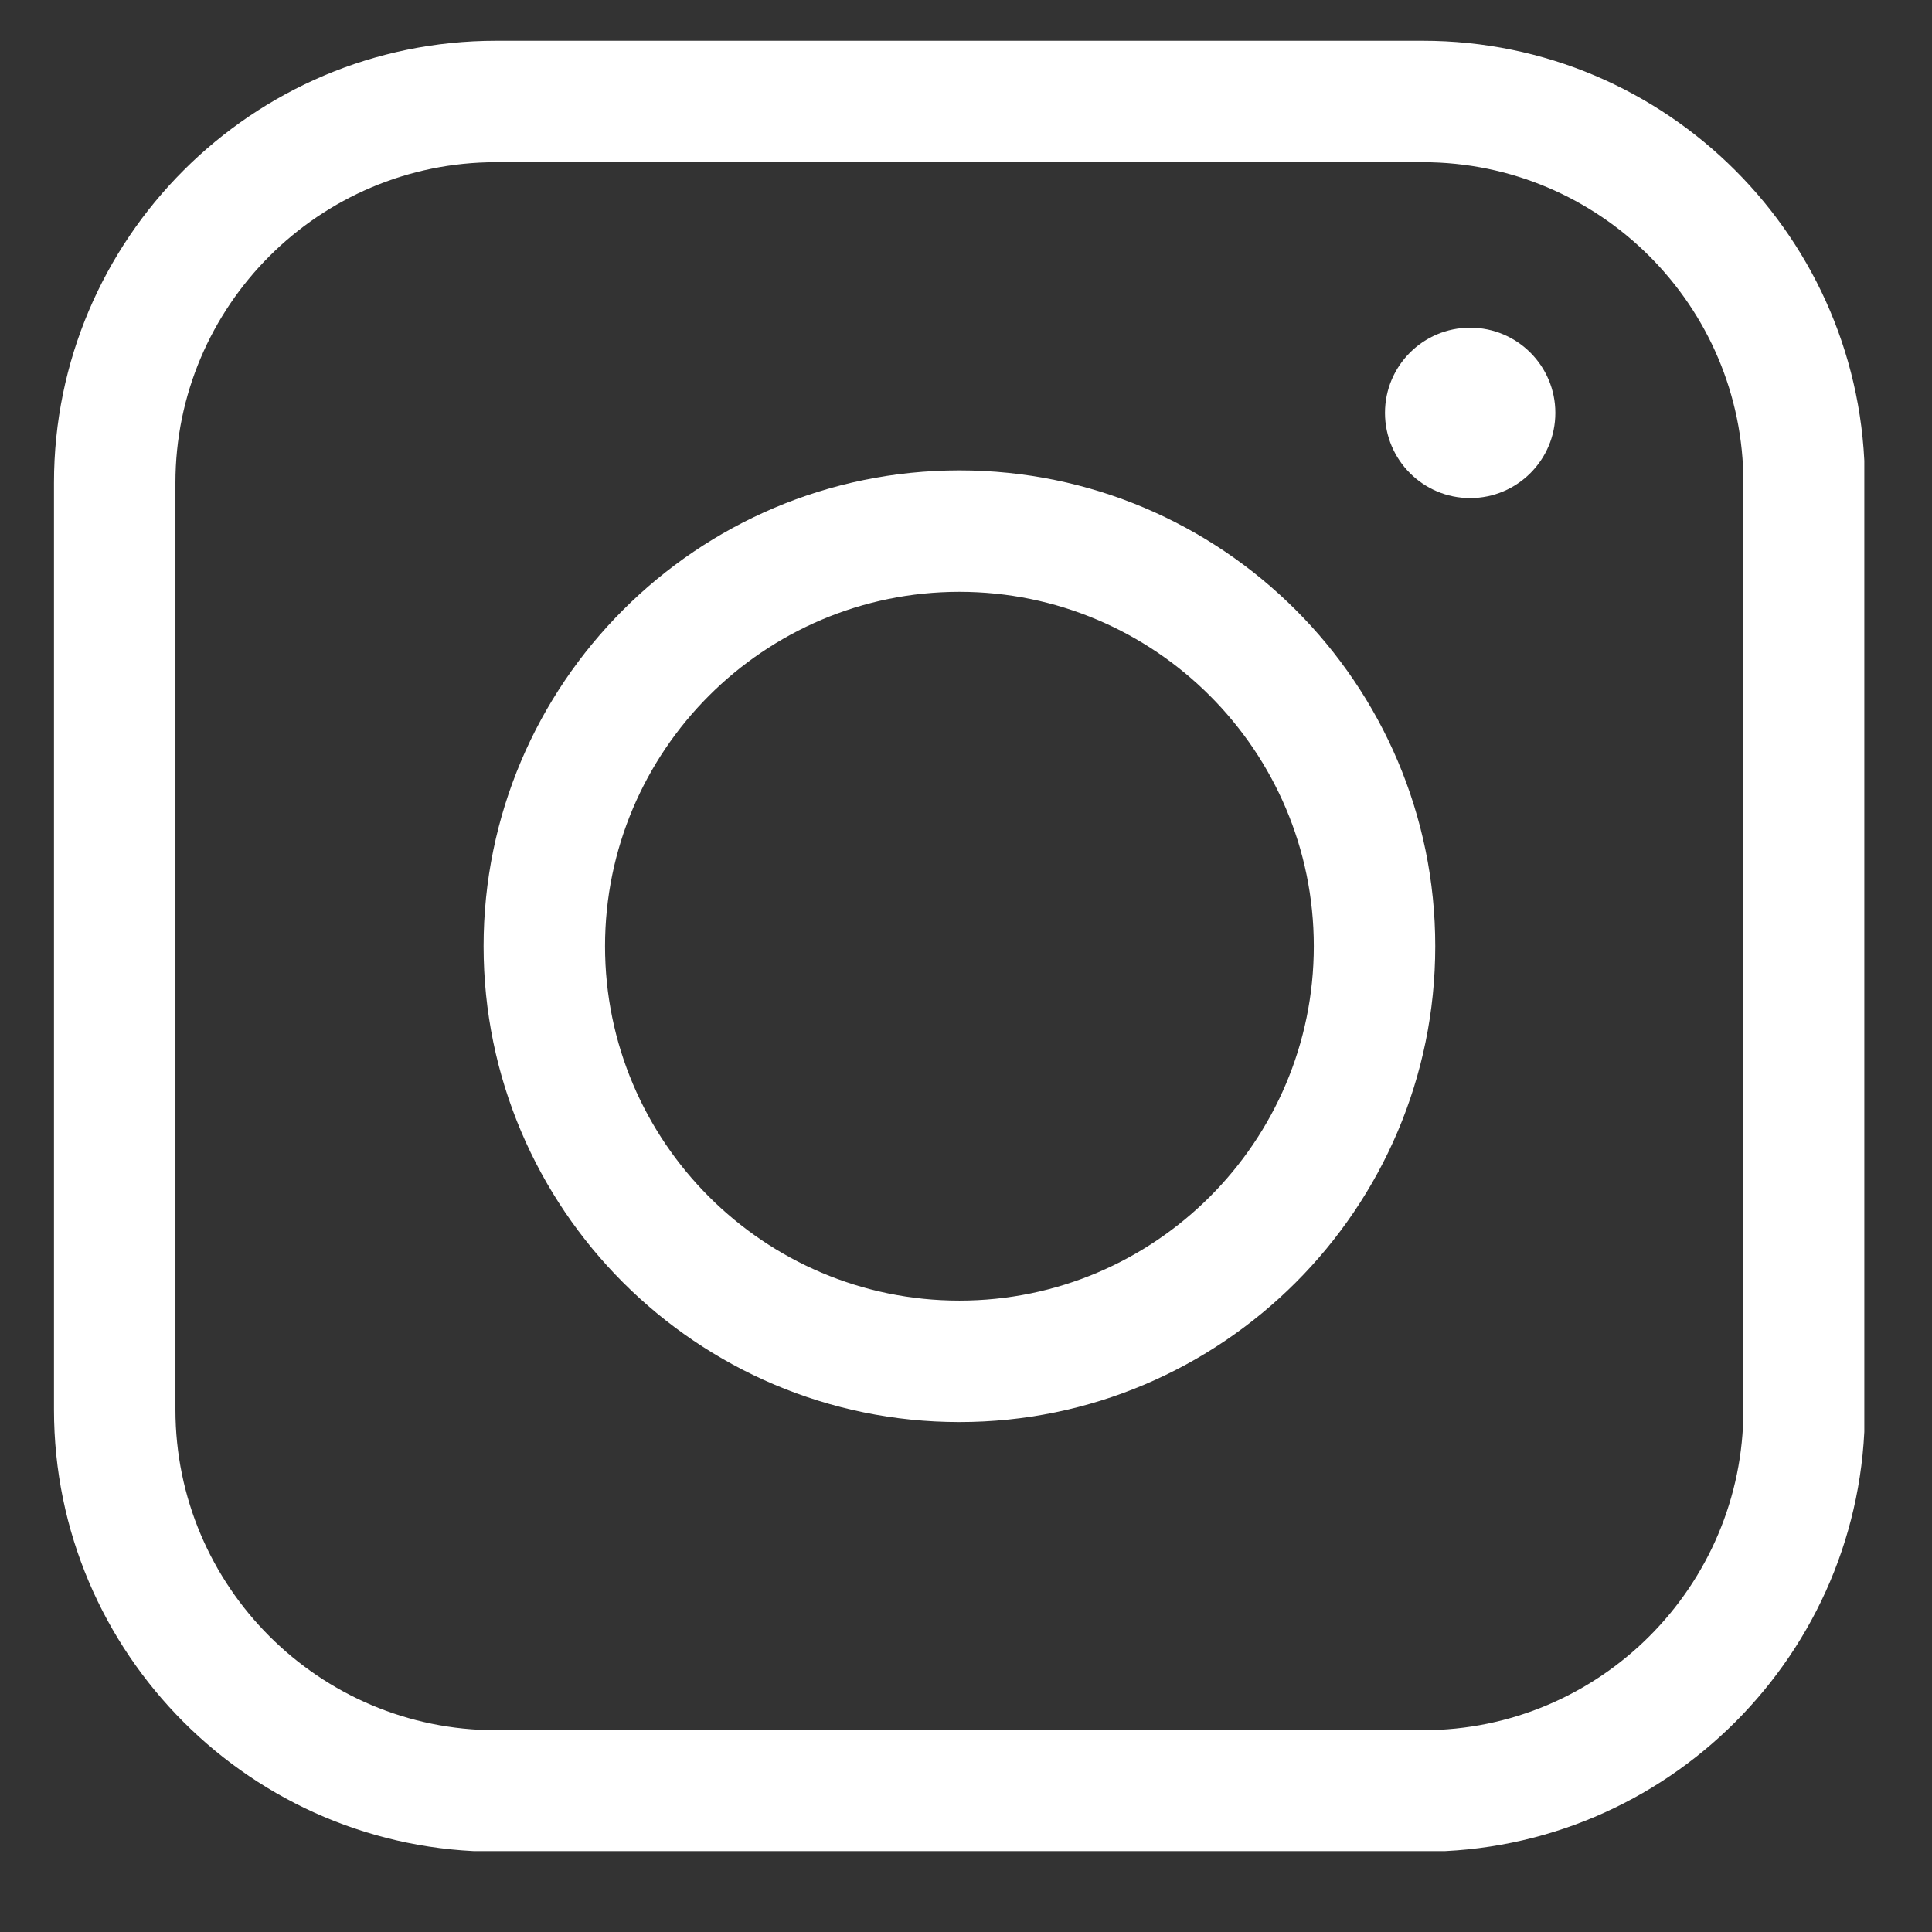 <svg xmlns="http://www.w3.org/2000/svg" xmlns:xlink="http://www.w3.org/1999/xlink" width="1080" zoomAndPan="magnify" viewBox="0 0 810 810" height="1080" preserveAspectRatio="xMidYMid meet" version="1.0"><rect x="0" y="0" width="810" height="810" fill="#333333" stroke="none"/><defs><clipPath id="cd088da11f"><path d="M 22.625 17.09 L 781.625 17.09 L 781.625 776.09 L 22.625 776.09 Z M 22.625 17.09 " clip-rule="nonzero"/></clipPath></defs><path fill="#ffffff" d="M 616.371 208.82 C 636.098 208.82 652.086 192.828 652.086 173.105 C 652.086 153.383 636.098 137.391 616.371 137.391 C 596.648 137.391 580.66 153.383 580.66 173.105 C 580.66 192.828 596.648 208.82 616.371 208.82 Z M 616.371 208.82 " fill-opacity="1" fill-rule="nonzero"/><path fill="#ffffff" d="M 402.234 596.203 C 512.238 596.203 601.738 506.707 601.738 396.703 C 601.738 286.703 512.238 197.207 402.234 197.207 C 292.23 197.207 202.746 286.703 202.746 396.703 C 202.746 506.707 292.23 596.203 402.234 596.203 Z M 402.234 248.125 C 484.16 248.125 550.82 314.781 550.82 396.703 C 550.82 478.629 484.16 545.285 402.234 545.285 C 320.309 545.285 253.664 478.629 253.664 396.703 C 253.664 314.781 320.309 248.125 402.234 248.125 Z M 402.234 248.125 " fill-opacity="1" fill-rule="nonzero"/><g clip-path="url(#cd088da11f)"><path fill="#ffffff" d="M 207.926 776.316 L 596.555 776.316 C 698.73 776.316 781.852 693.188 781.852 591.012 L 781.852 202.391 C 781.852 100.215 698.73 17.09 596.555 17.09 L 207.926 17.09 C 105.754 17.09 22.633 100.215 22.633 202.391 L 22.633 591.012 C 22.633 693.188 105.754 776.316 207.926 776.316 Z M 73.551 202.391 C 73.551 128.289 133.832 68.004 207.926 68.004 L 596.555 68.004 C 670.652 68.004 730.934 128.289 730.934 202.391 L 730.934 591.012 C 730.934 665.117 670.652 725.398 596.555 725.398 L 207.926 725.398 C 133.832 725.398 73.551 665.117 73.551 591.012 Z M 73.551 202.391 " fill-opacity="1" fill-rule="nonzero"/></g></svg>